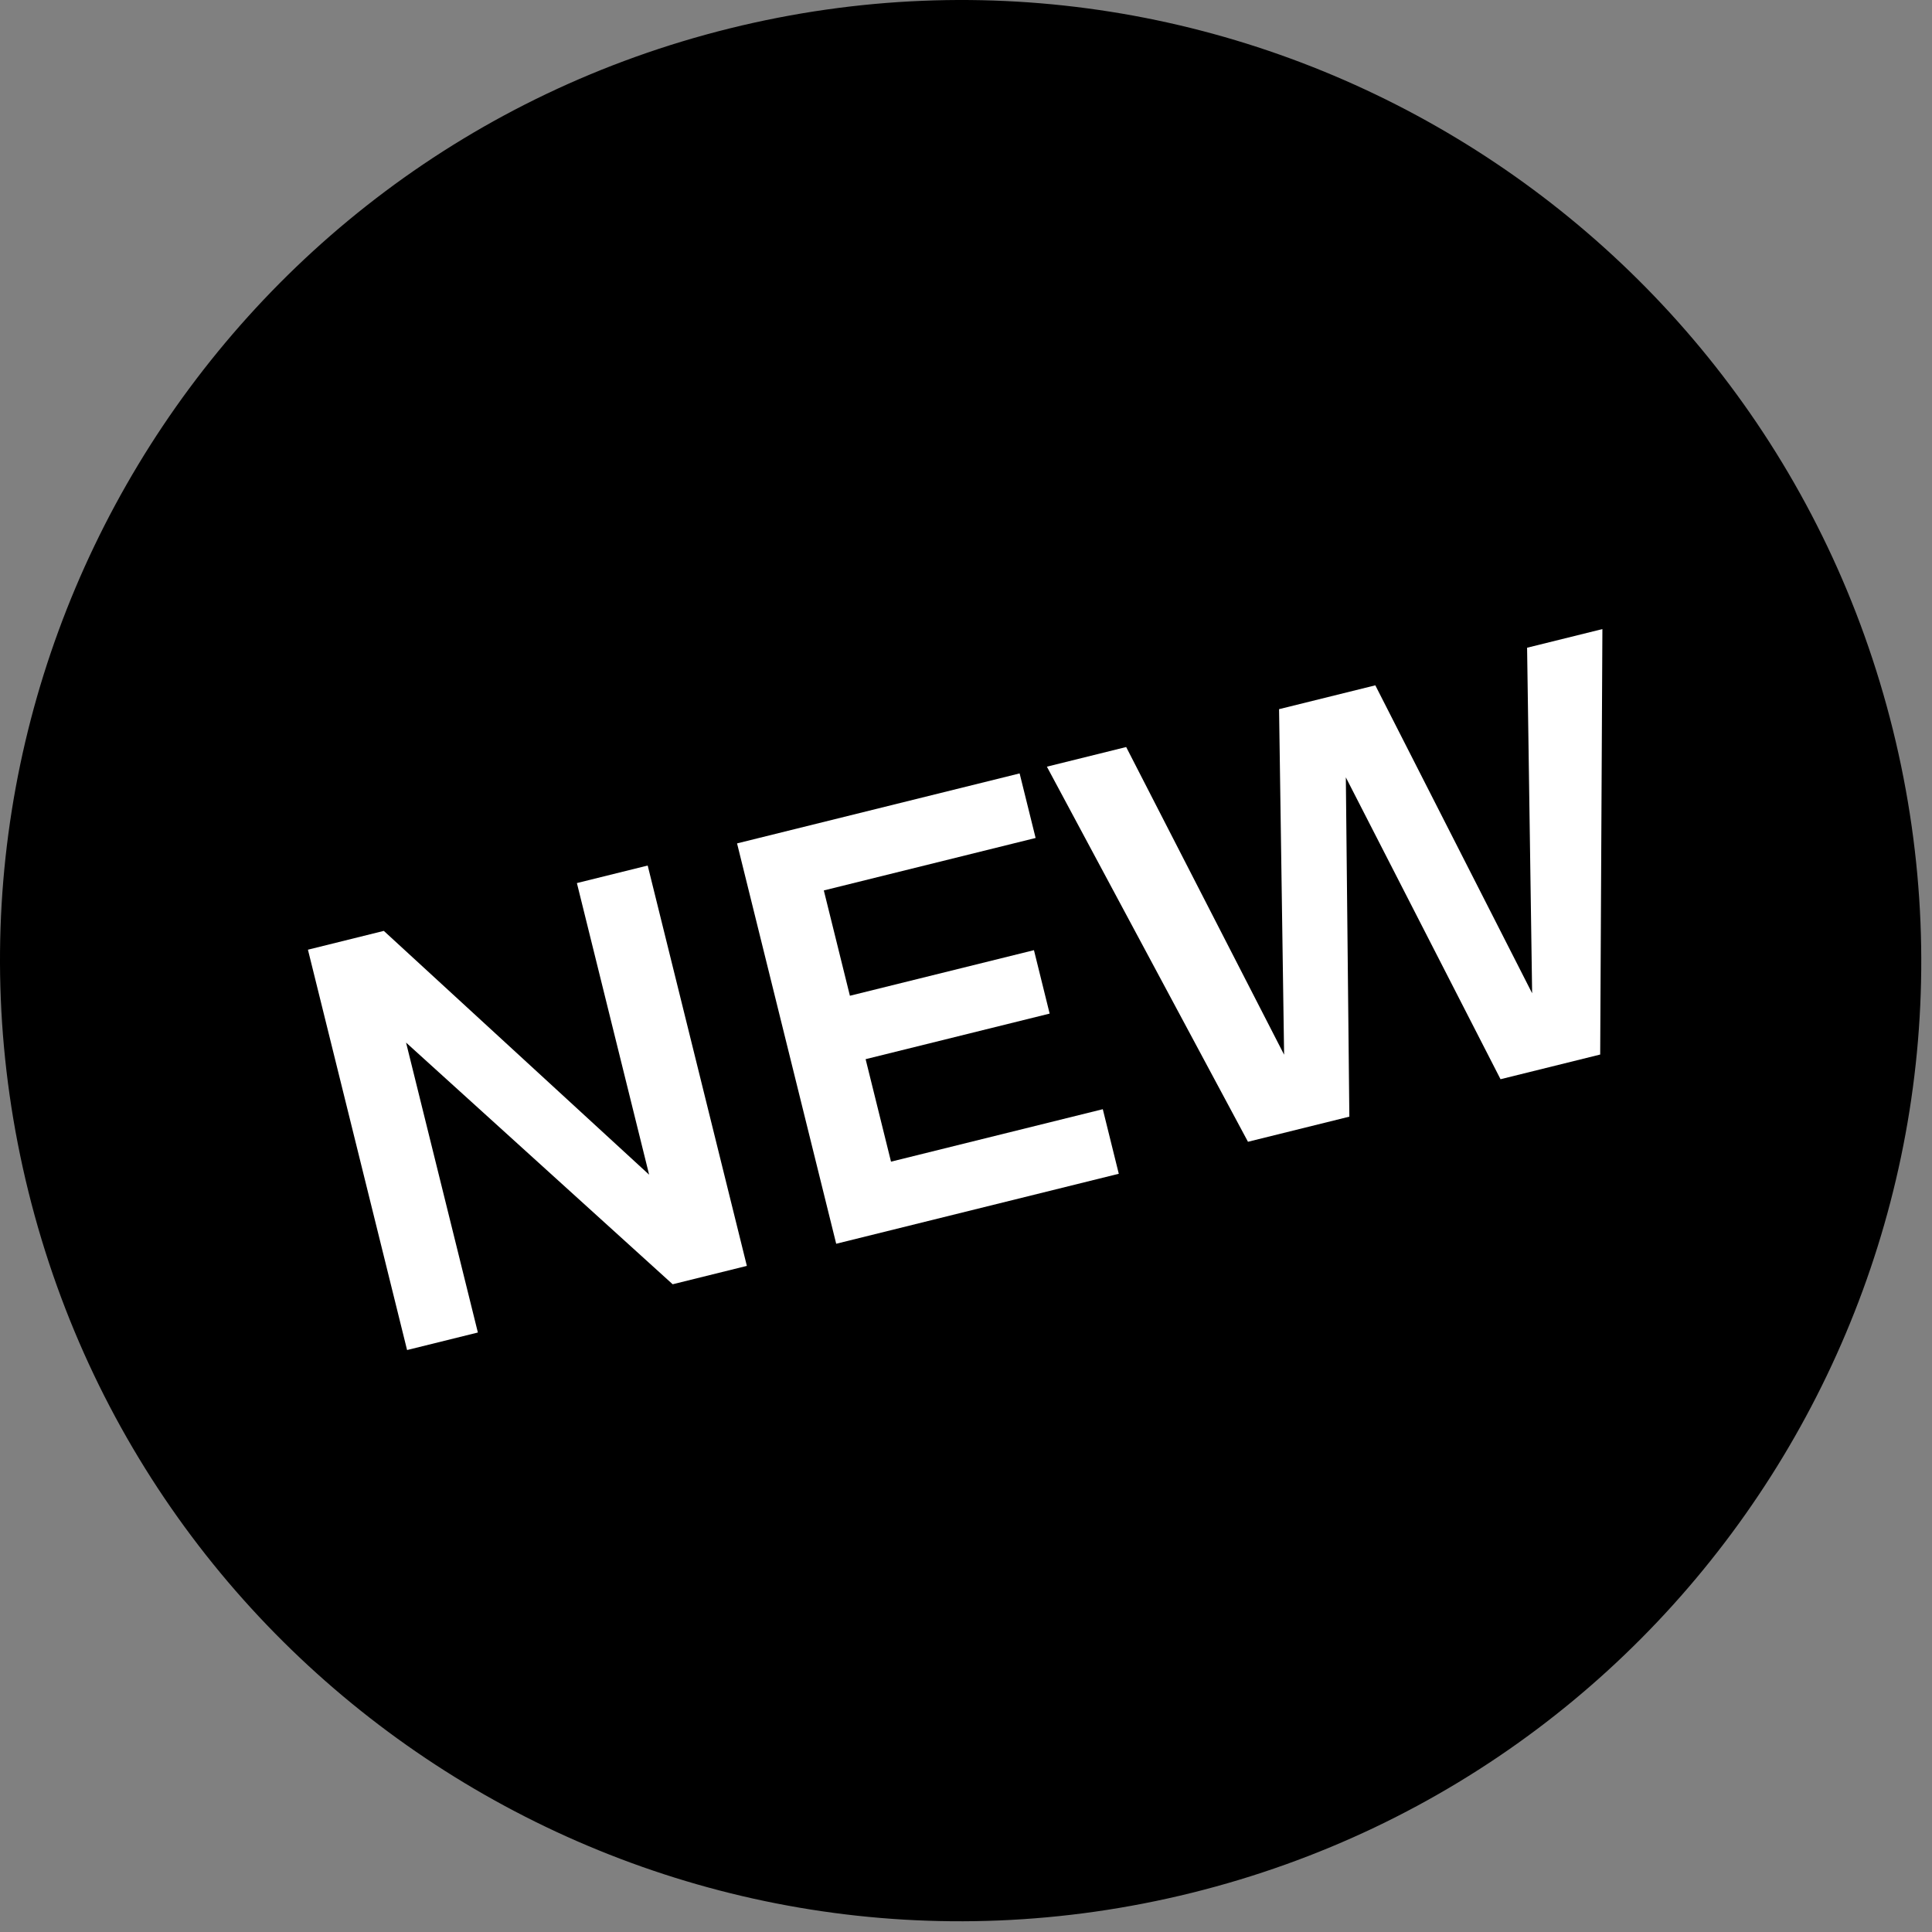 <?xml version="1.0" encoding="UTF-8"?> <svg xmlns="http://www.w3.org/2000/svg" width="98" height="98" viewBox="0 0 98 98" fill="none"><rect x="0" y="0" width="98" height="98" fill="#808080" stroke="none"/><path d="M96.016 37.016C102.484 63.132 86.557 89.547 60.44 96.016C34.324 102.484 7.909 86.557 1.44 60.44C-5.028 34.324 10.9 7.909 37.016 1.44C63.132 -5.028 89.547 10.9 96.016 37.016Z" fill="black"></path><path d="M20.649 68.48L15.62 48.173L19.469 47.219L32.927 59.586L29.263 44.793L32.854 43.904L37.884 64.212L34.121 65.144L20.597 52.884L24.24 67.591L20.649 68.48Z" fill="white"></path><path d="M42.416 63.089L37.387 42.781L51.72 39.231L52.531 42.506L41.788 45.167L43.111 50.509L52.447 48.197L53.243 51.414L43.908 53.726L45.196 58.925L55.939 56.264L56.75 59.539L42.416 63.089Z" fill="white"></path><path d="M63.303 57.916L53.103 38.889L57.125 37.893L65.136 53.499L64.88 35.972L69.763 34.763L77.717 50.383L77.461 32.856L81.281 31.91L81.169 53.491L76.114 54.743L68.267 39.431L68.445 56.642L63.303 57.916Z" fill="white"></path></svg> 